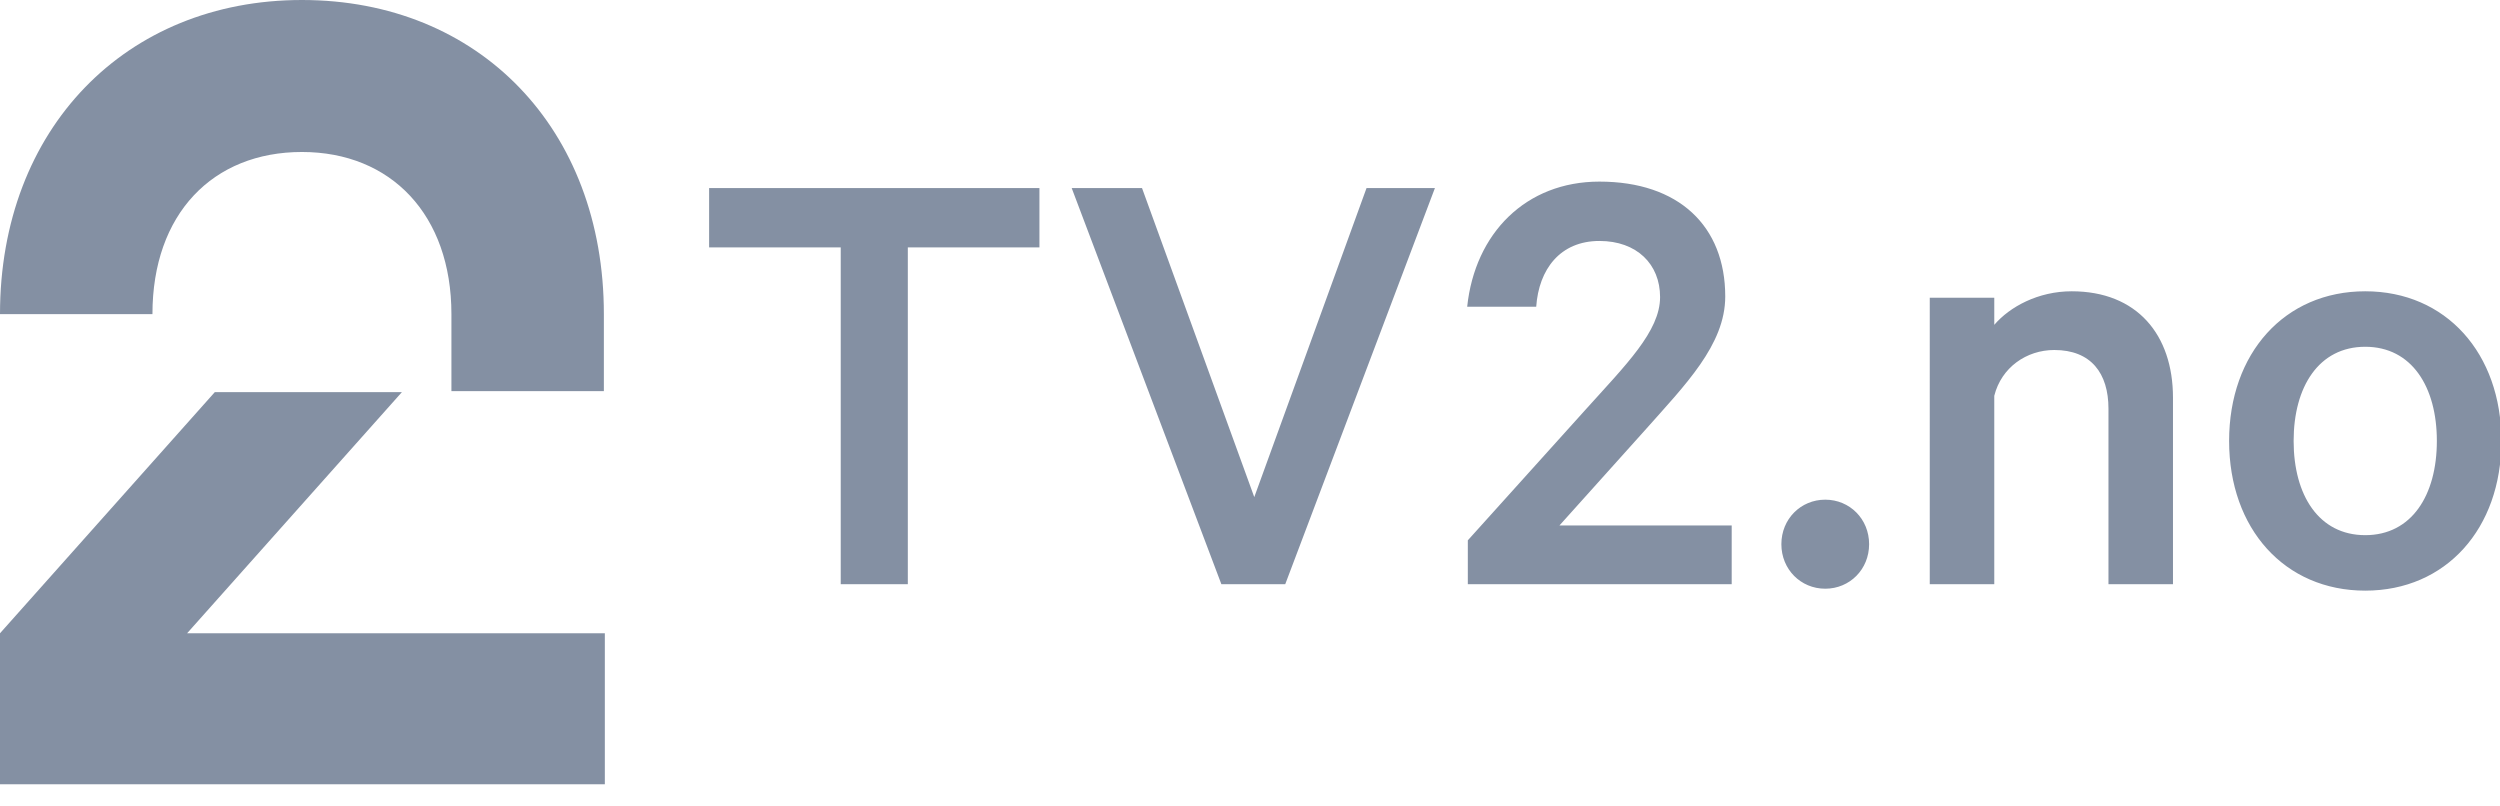<?xml version="1.0" encoding="UTF-8" standalone="no"?>
<svg
   width="93"
   height="30"
   viewBox="0 0 93 30"
   fill="#8490a3"
   version="1.1"
   id="svg1"
   sodipodi:docname="tv2.svg"
   inkscape:version="1.3 (0e150ed6c4, 2023-07-21)"
   xmlns:inkscape="http://www.inkscape.org/namespaces/inkscape"
   xmlns:sodipodi="http://sodipodi.sourceforge.net/DTD/sodipodi-0.dtd"
   xmlns="http://www.w3.org/2000/svg"
   xmlns:svg="http://www.w3.org/2000/svg">
  <defs
     id="defs1" />
  <sodipodi:namedview
     id="namedview1"
     pagecolor="#ffffff"
     bordercolor="#666666"
     borderopacity="1.0"
     inkscape:showpageshadow="2"
     inkscape:pageopacity="0.0"
     inkscape:pagecheckerboard="0"
     inkscape:deskcolor="#d1d1d1"
     showgrid="false"
     inkscape:zoom="6.6998368"
     inkscape:cx="76.494401"
     inkscape:cy="43.508523"
     inkscape:window-width="2560"
     inkscape:window-height="1351"
     inkscape:window-x="1911"
     inkscape:window-y="-9"
     inkscape:window-maximized="1"
     inkscape:current-layer="svg1" />
  <path
     d="m 11.232,0 c 6.592,0 11.232,4.787 11.232,11.685 v 2.865 h -5.671 v -2.865 c 0,-3.694 -2.246,-6.031 -5.561,-6.031 -3.314,0 -5.561,2.299 -5.561,6.031 H 0 C 0,4.787 4.677,0 11.232,0 Z M 0,29.174 H 22.5 V 23.558 H 6.96 l 7.991,-8.971 H 7.991 L 0,23.558 Z"
     id="path1" />
  <path
     style="font-size:24px;line-height:1.25;font-family:Calibre;-inkscape-font-specification:Calibre"
     d="m 26.379,9.204 h 4.896 V 21.732 h 2.496 V 9.204 h 4.896 v -2.208 h -12.288 z m 21.432,12.528 5.568,-14.736 h -2.544 l -4.176,11.496 -4.176,-11.496 h -2.616 l 5.568,14.736 z m 13.944,-10.68 c 0,1.272 -1.272,2.52 -2.784,4.2 l -4.368,4.848 v 1.632 h 9.816 v -2.184 h -6.408 l 3.168,-3.528 c 1.512,-1.704 3,-3.192 3,-4.992 0,-2.616 -1.728,-4.272 -4.68,-4.272 -2.736,0 -4.632,1.92 -4.92,4.656 h 2.568 c 0.096,-1.392 0.888,-2.448 2.352,-2.448 1.392,0 2.256,0.864 2.256,2.088 z m 4.512,9.192 c 0,0.936 0.72,1.656 1.632,1.656 0.912,0 1.632,-0.72 1.632,-1.656 0,-0.936 -0.72,-1.656 -1.632,-1.656 -0.912,0 -1.632,0.72 -1.632,1.656 z m 5.52,1.488 h 2.4 v -7.008 c 0.264,-1.056 1.2,-1.704 2.232,-1.704 1.368,0 2.016,0.864 2.016,2.184 v 6.528 h 2.4 v -6.936 c 0,-2.352 -1.344,-3.96 -3.768,-3.96 -1.248,0 -2.304,0.576 -2.88,1.248 v -1.008 h -2.4 z m 21.264,-5.328 c 0,-3.264 -2.064,-5.568 -5.064,-5.568 -3,0 -5.064,2.304 -5.064,5.568 0,3.264 2.064,5.568 5.064,5.568 3,0 5.064,-2.304 5.064,-5.568 z m -2.4,0 c 0,2.016 -0.936,3.504 -2.664,3.504 -1.728,0 -2.664,-1.488 -2.664,-3.504 0,-2.016 0.936,-3.504 2.664,-3.504 1.728,0 2.664,1.488 2.664,3.504 z"
     id="text1"
     aria-label="TV2.no" />
</svg>
